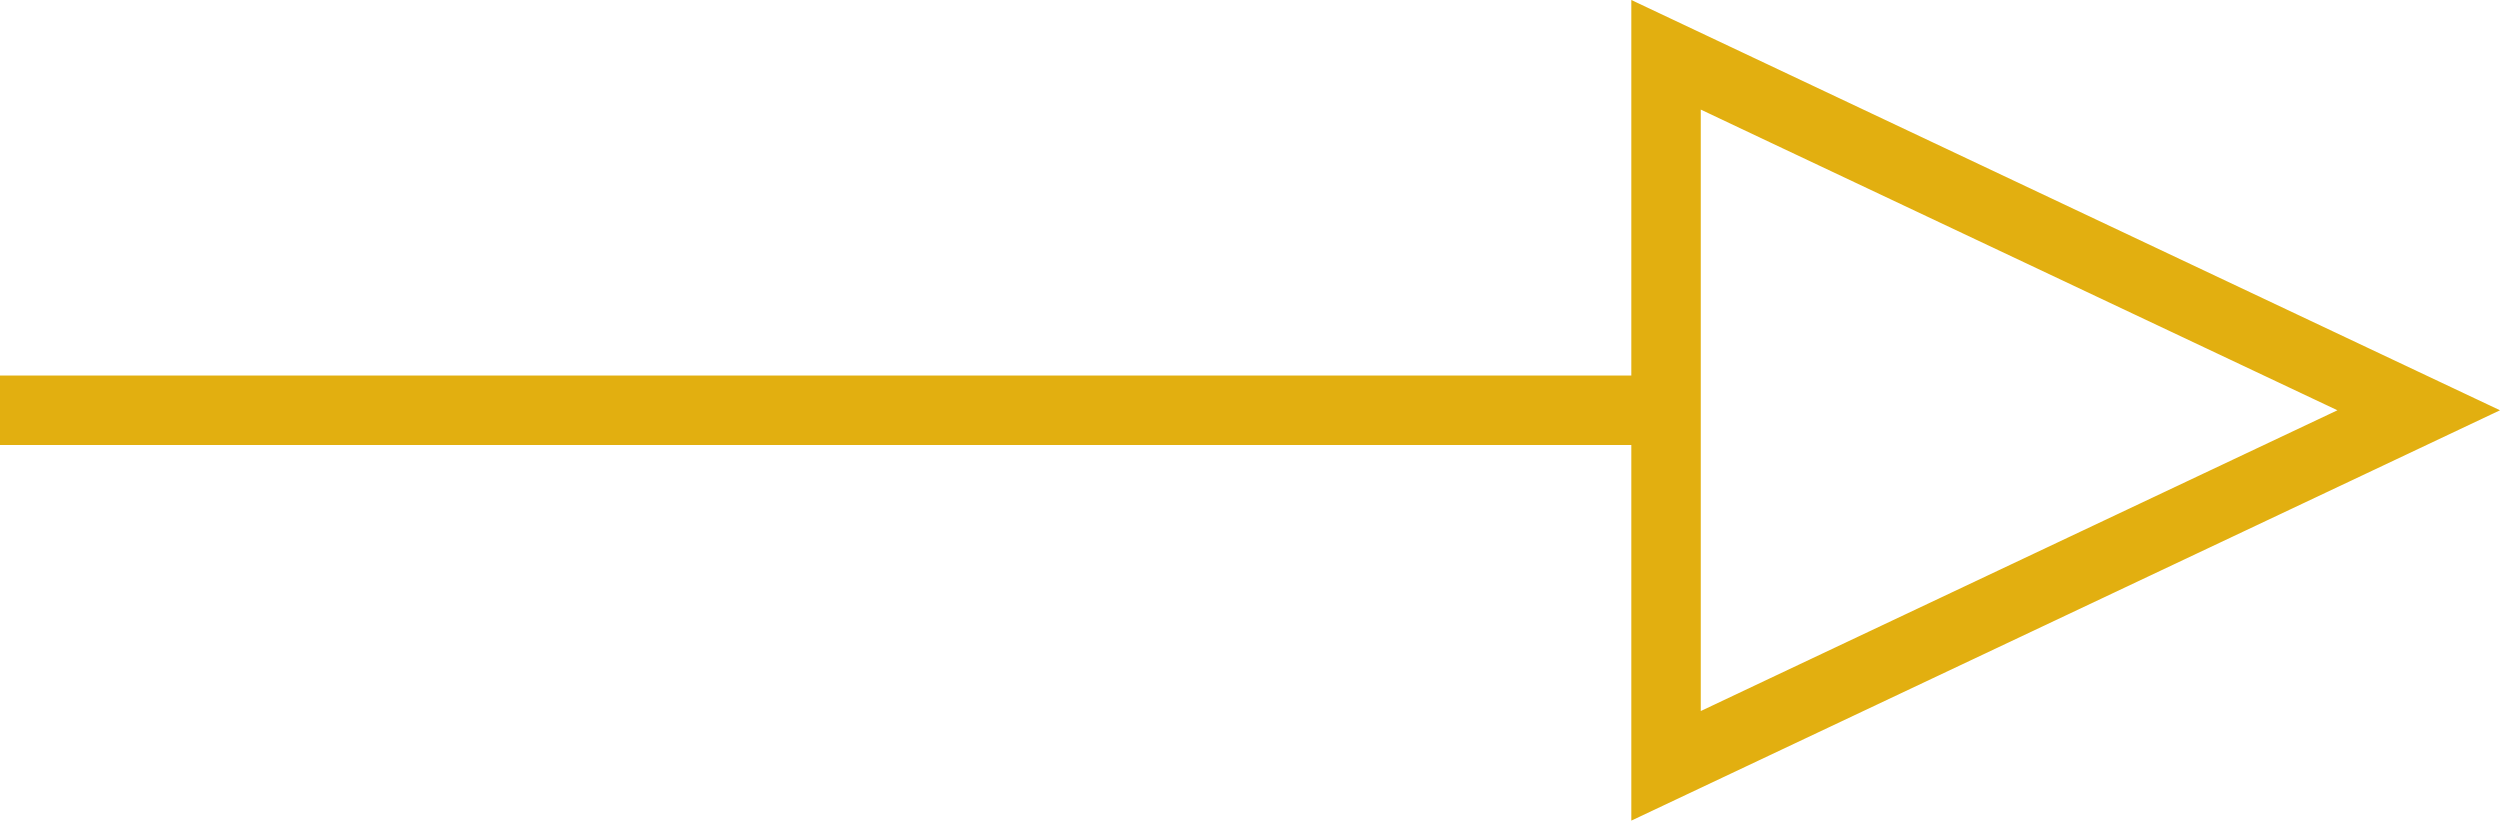 <svg width="36" height="12" viewBox="0 0 36 12" fill="none" xmlns="http://www.w3.org/2000/svg">
<path fill-rule="evenodd" clip-rule="evenodd" d="M34.086 6.813L36 5.908L34.086 5.004L24.918 0.674L23.491 0L23.491 1.578V5.408H23.192L0.5 5.408H0V6.408H0.5L23.192 6.408H23.491V10.239V11.817L24.918 11.143L34.086 6.813ZM32.488 5.355L33.659 5.908L32.488 6.461L25.491 9.766L24.491 10.239V9.133V2.684V1.578L25.491 2.051L32.488 5.355Z" fill="#E2AF10"/>
</svg>
